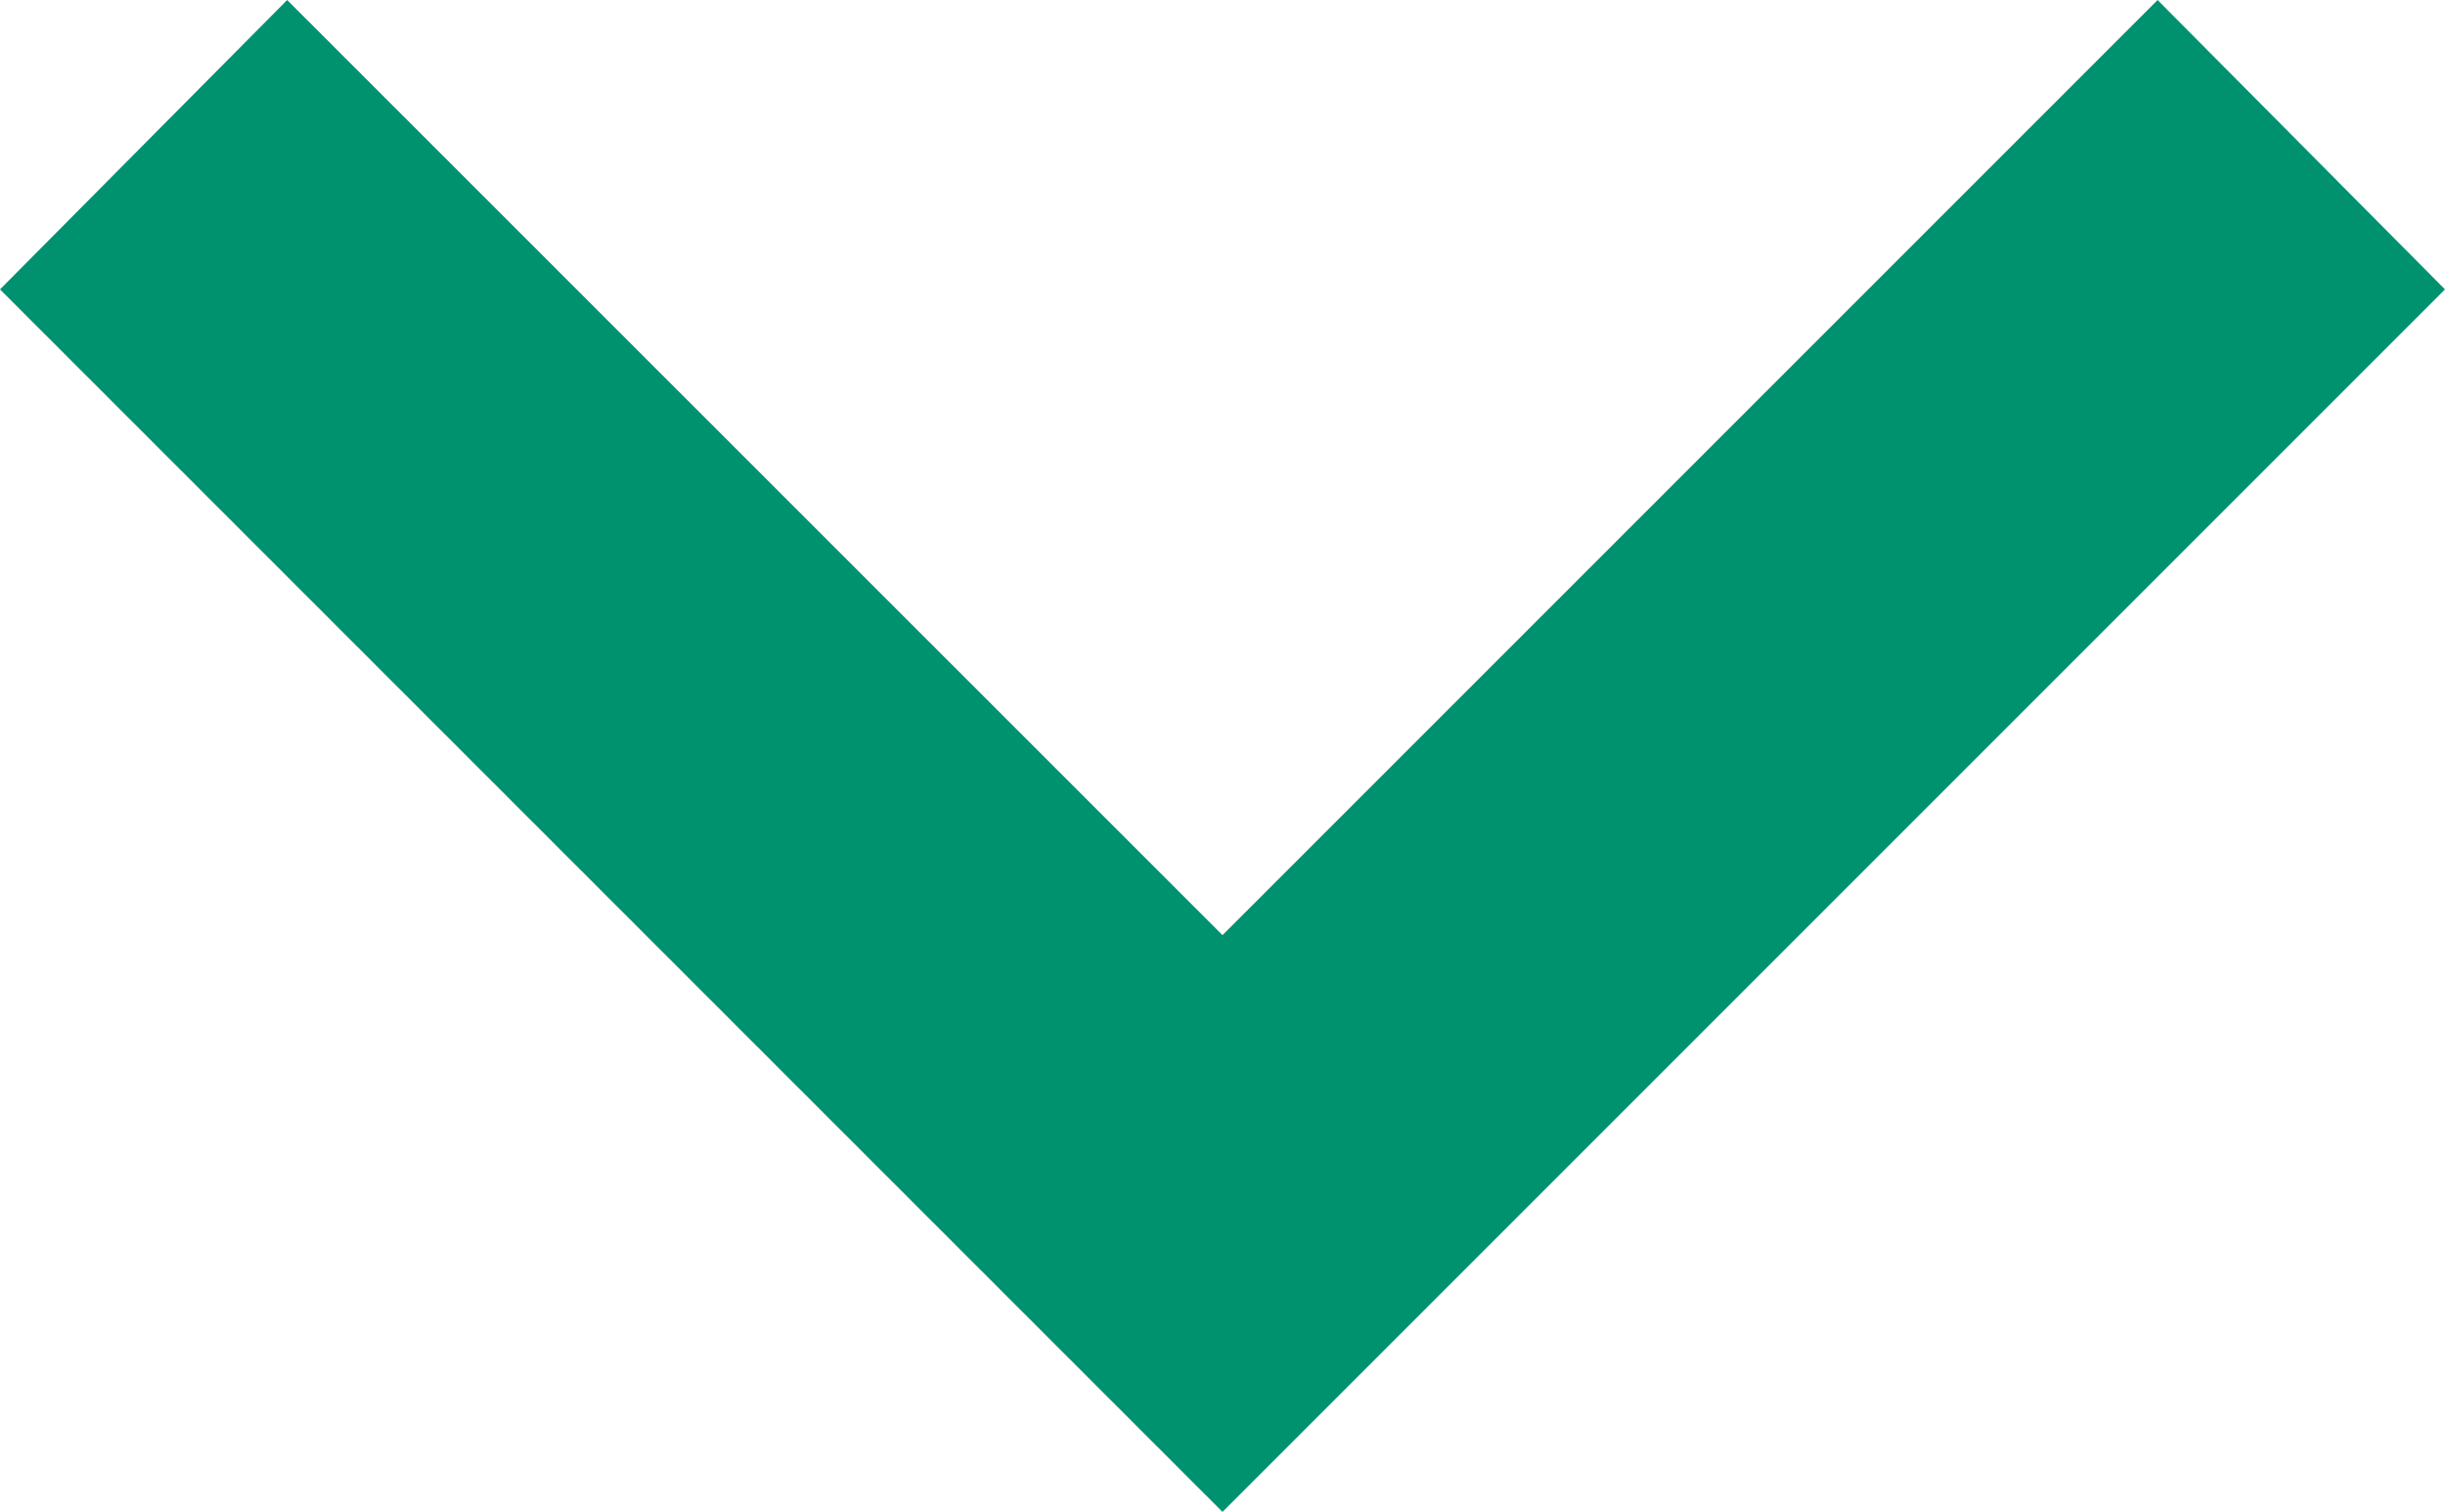 <svg xmlns="http://www.w3.org/2000/svg" width="11" height="6.802" viewBox="0 0 11 6.802">
  <path id="chevron-down_1_" data-name="chevron-down (1)" d="M7.292,8.58,11.5,12.787,15.707,8.58,17,9.882l-5.5,5.5L6,9.882Z" transform="translate(-6 -8.58)" fill="#00926f"/>
</svg>

